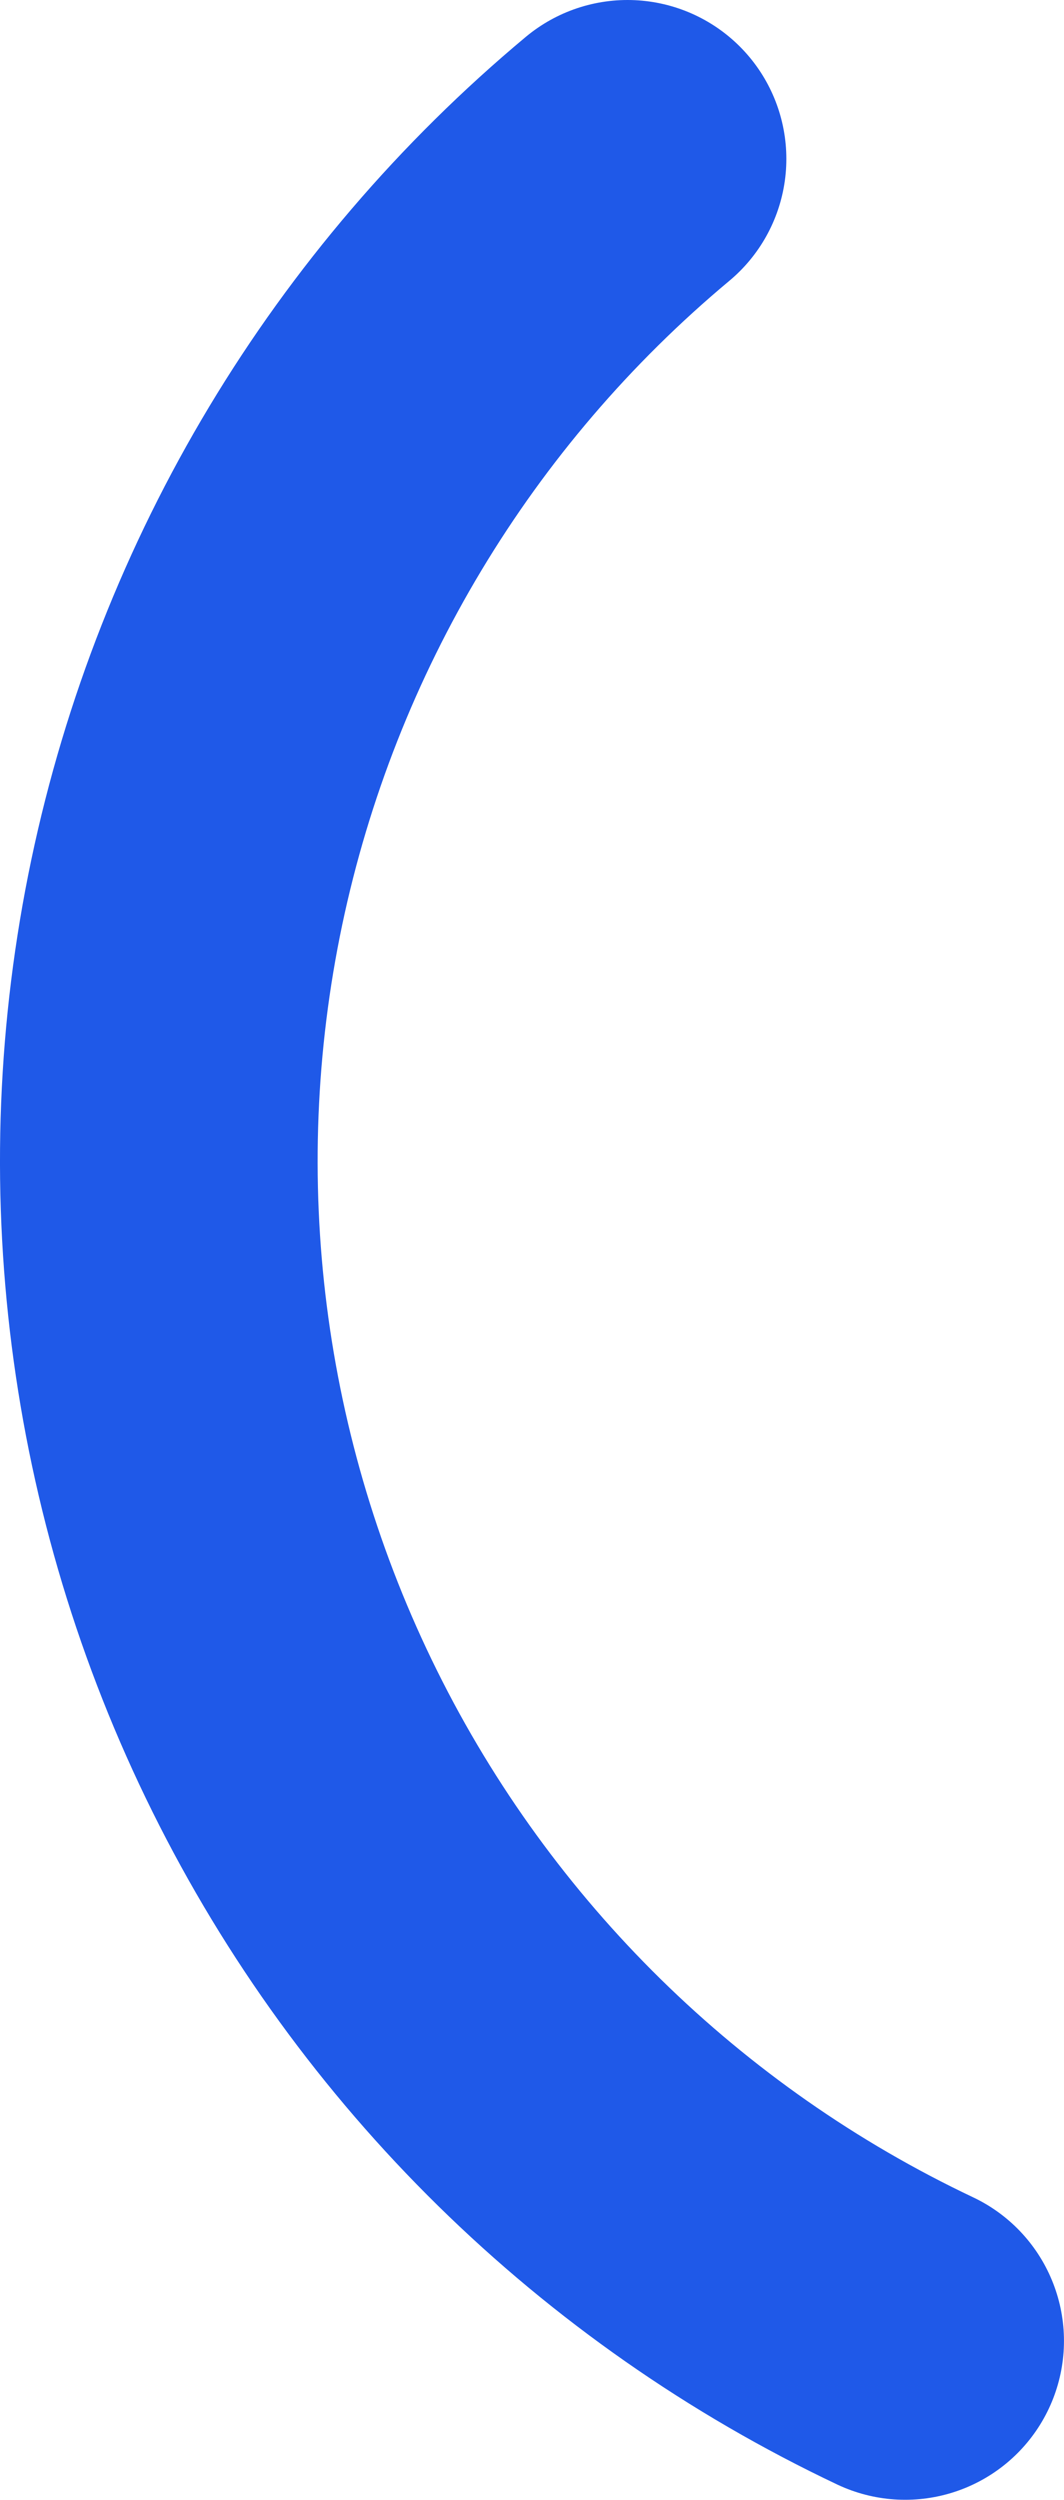 <?xml version="1.0" encoding="utf-8"?>
<svg xmlns="http://www.w3.org/2000/svg" fill="none" height="100%" overflow="visible" preserveAspectRatio="none" style="display: block;" viewBox="0 0 31.842 74.785" width="100%">
<path d="M27.088 70.031C19.156 66.274 12.722 59.954 8.822 52.092C4.921 44.23 3.783 35.284 5.589 26.695C7.396 18.107 12.043 10.377 18.78 4.753" id="Ellipse 1195" stroke="#1F59E8" stroke-linecap="round" stroke-width="9.506"/>
</svg>